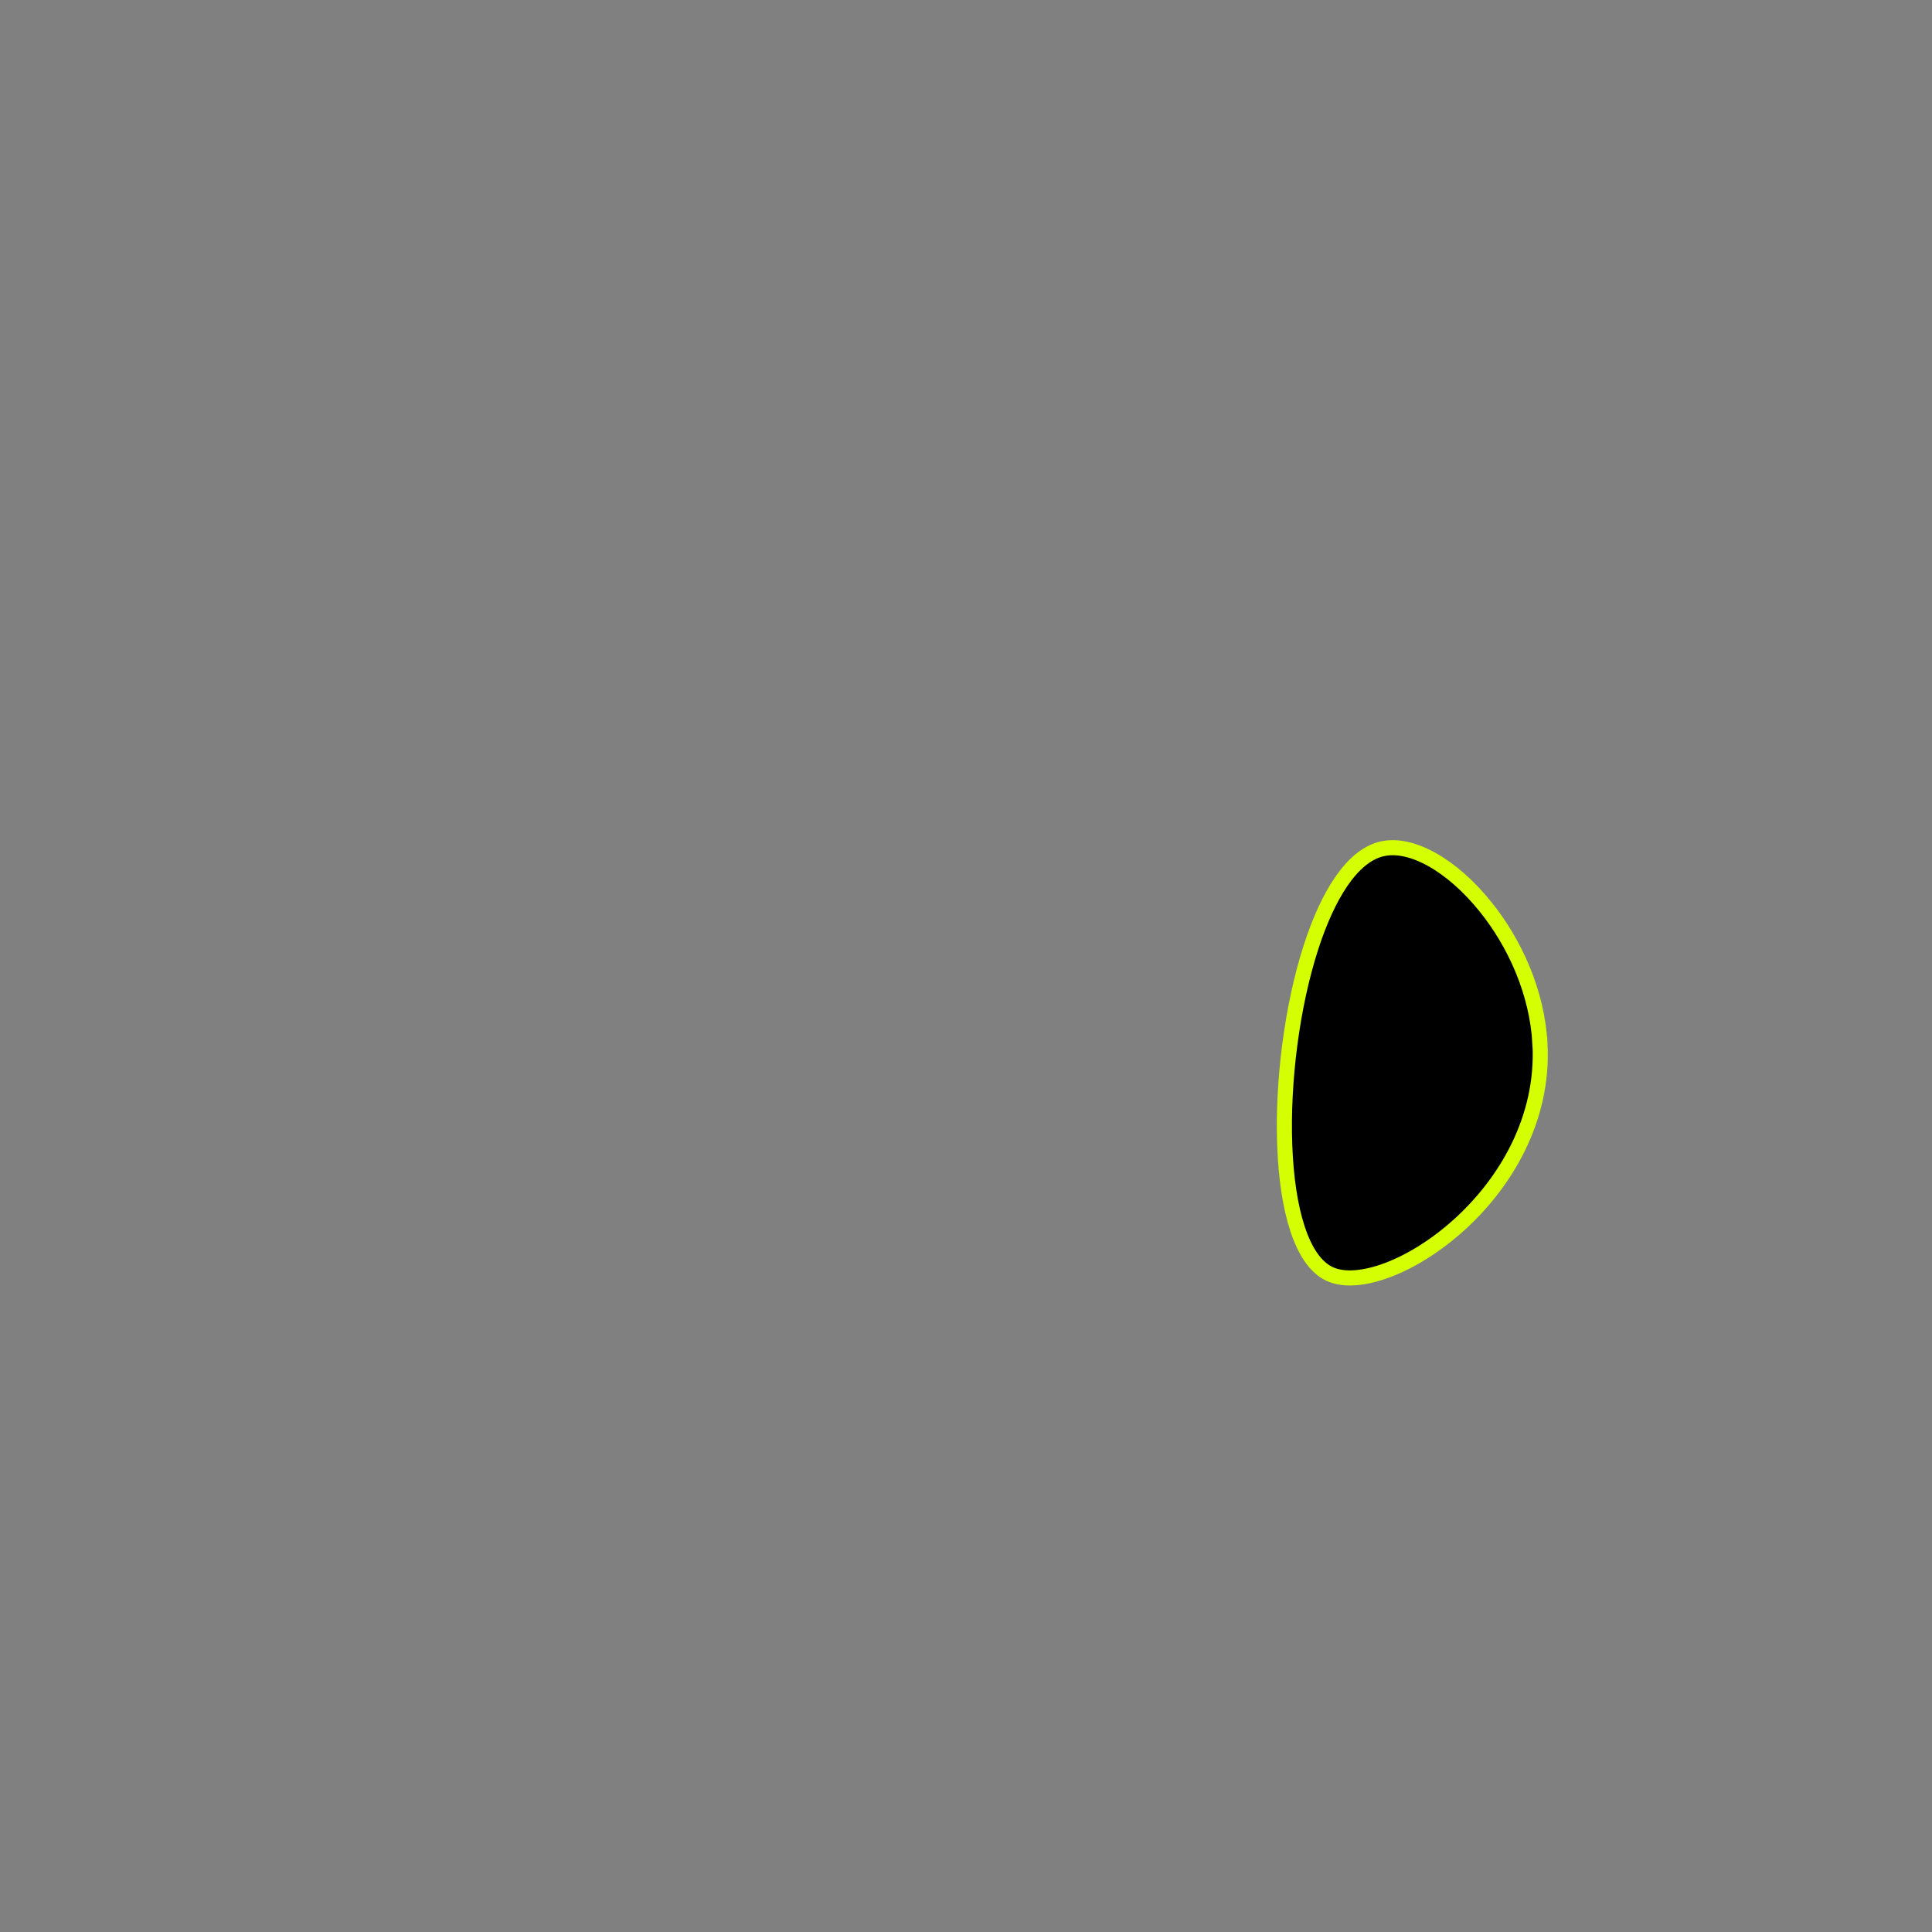 <?xml version="1.0" encoding="UTF-8"?> <svg xmlns="http://www.w3.org/2000/svg" viewBox="0 0 512 512"><rect x="0" y="0" width="512" height="512" fill="#808080" stroke="none"/><defs><style> .cls-1 { fill: none; } .cls-2 { stroke: #d4fe02; stroke-miterlimit: 10; stroke-width: 4px; } </style></defs><g id="r_hand" data-name="r hand"><rect class="cls-1" x="0" width="512" height="512"></rect></g><g id="Layer_8" data-name="Layer 8"><rect class="cls-1" x="0" width="512" height="512"></rect><path class="cls-2" d="M408.11,276.75c-.71-13.81-6.73-26.9-14.48-36.5-8.69-10.8-19.57-17.19-27.52-15.26-7.87,1.91-14.26,12.31-18.7,26.09-10.06,31.2-10.14,79.76,5.07,86.59,14.99,6.72,57.66-21.28,55.64-60.92Z"></path></g></svg> 